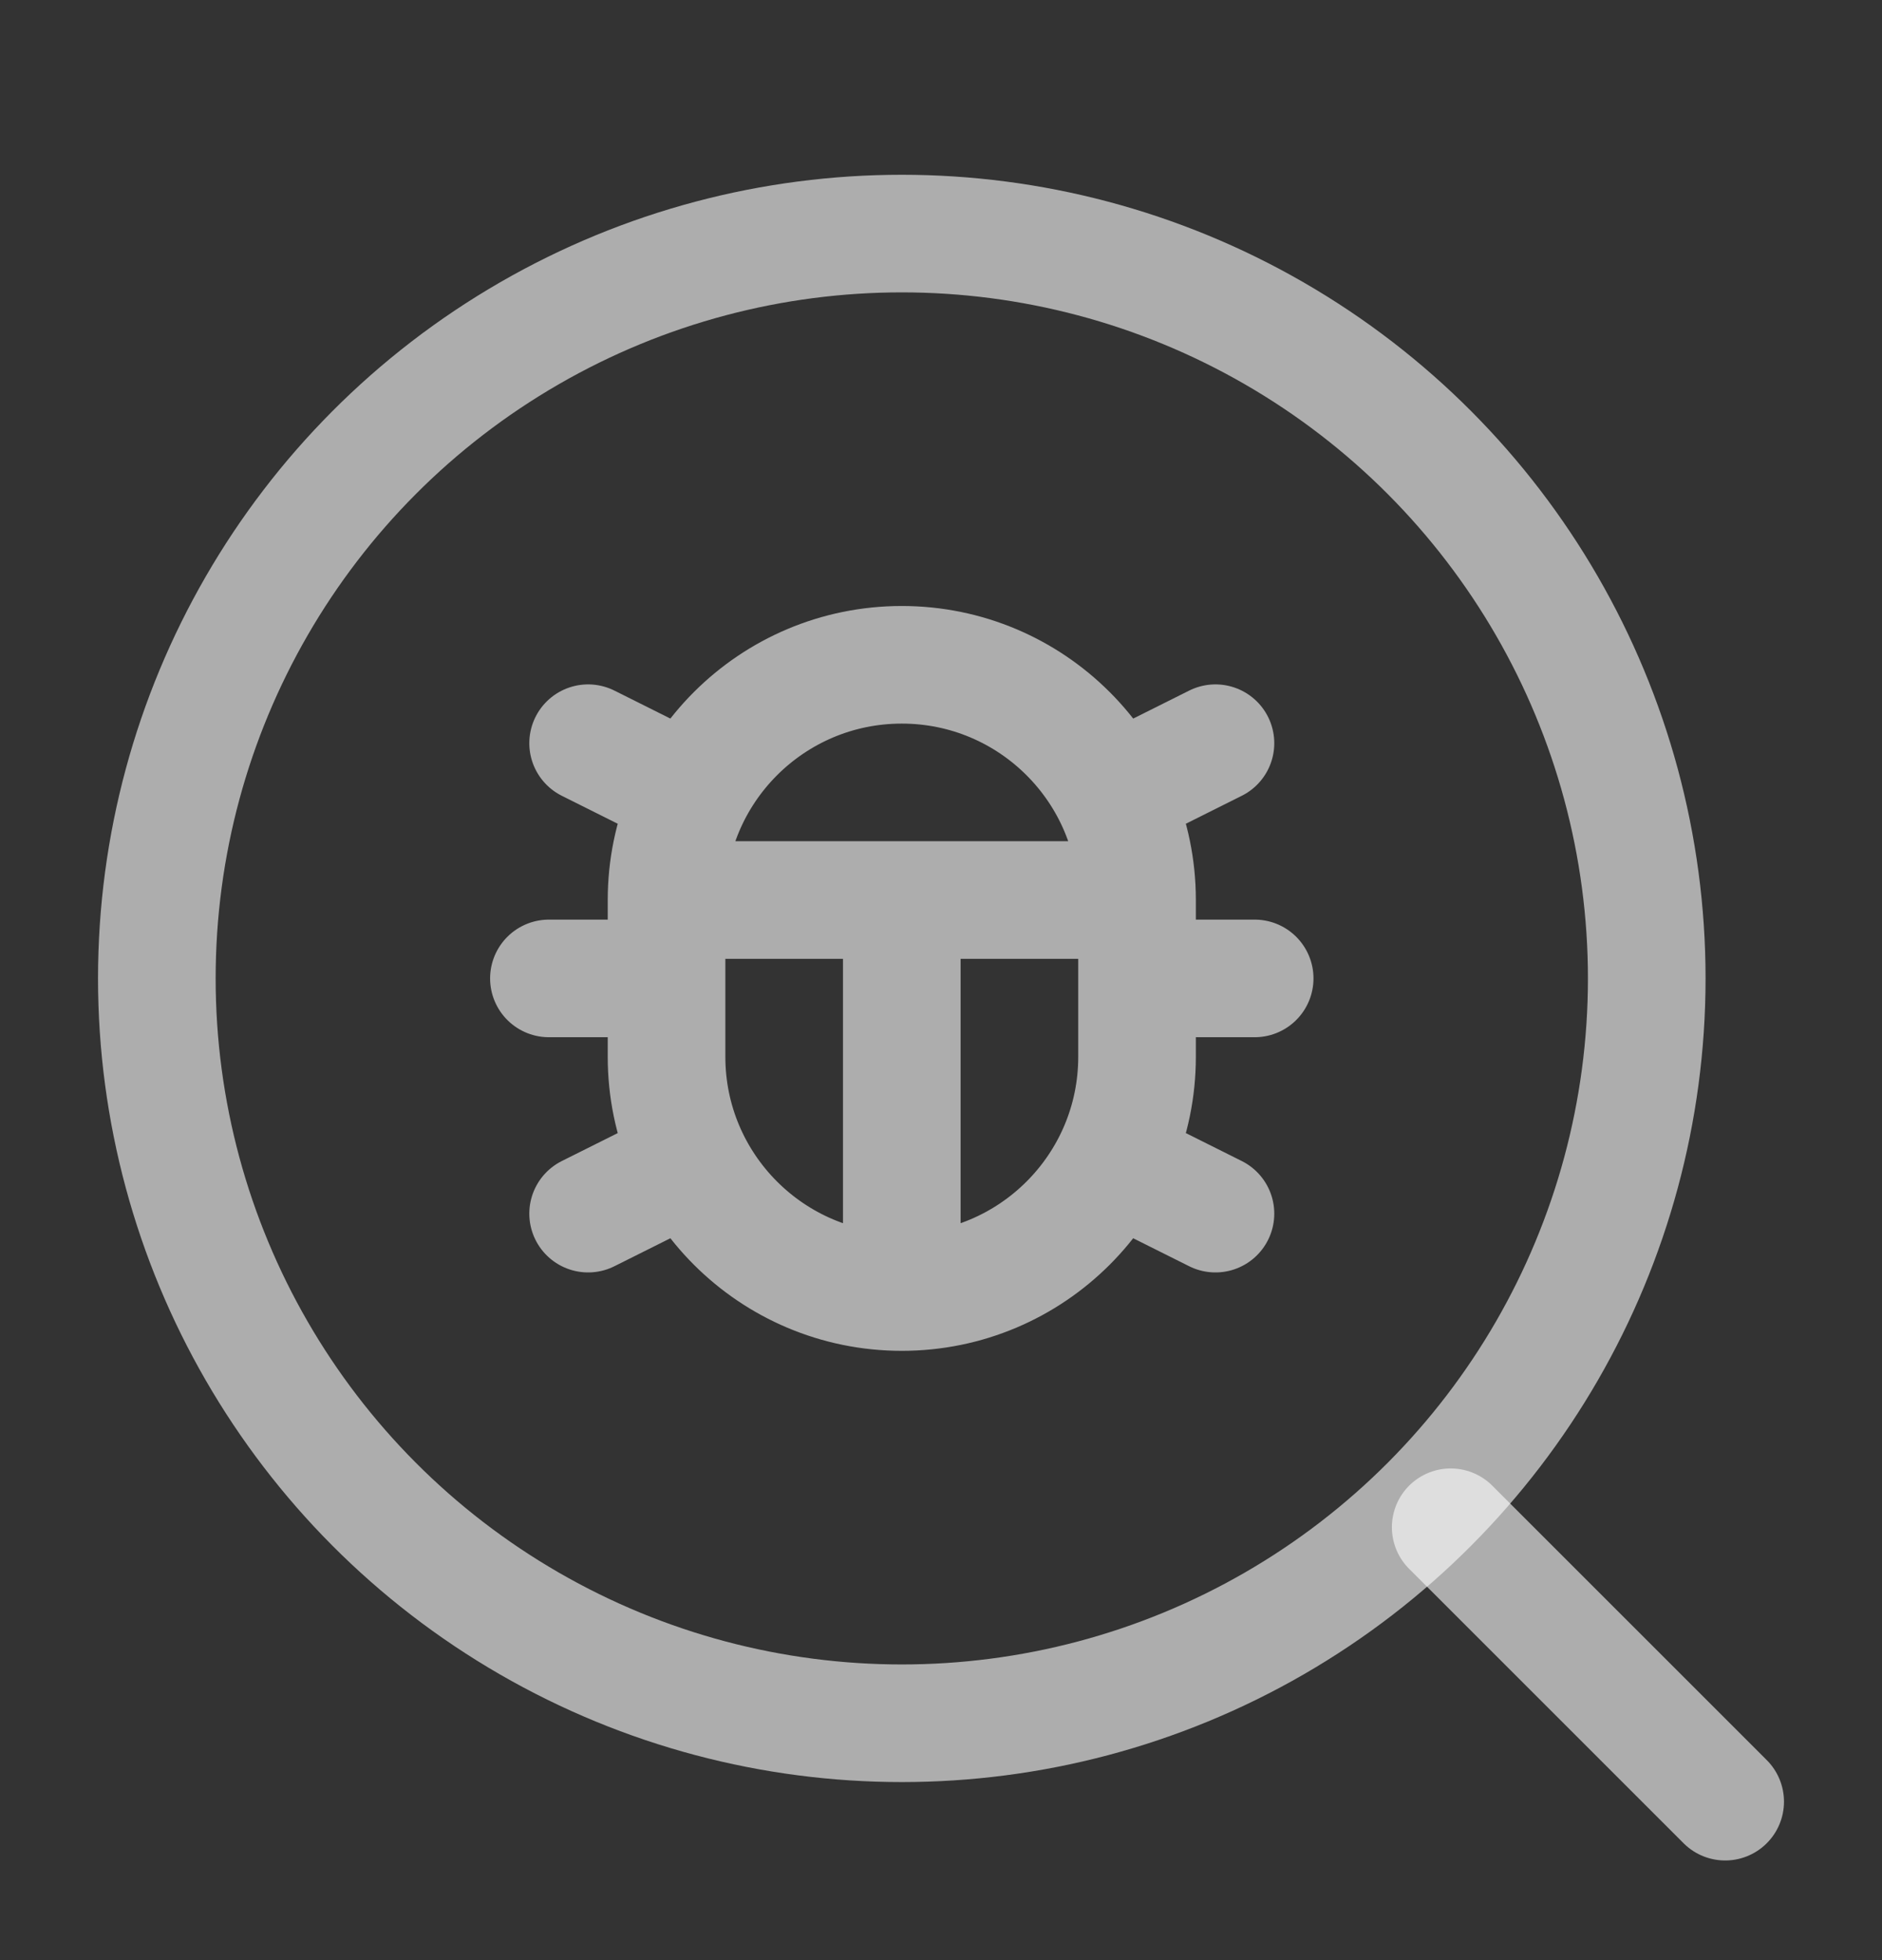 <svg width="24" height="25" viewBox="0 0 24 25" fill="none" xmlns="http://www.w3.org/2000/svg">
<rect x="0" y="0" width="24" height="25" fill="#333333" stroke="none"/>
<circle cx="11.5" cy="12.479" r="9.5" stroke="white" stroke-opacity="0.6" stroke-width="1.5"/>
<path d="M11.5 16.479C9.843 16.479 8.5 15.135 8.5 13.479V11.479M11.5 16.479C13.157 16.479 14.5 15.135 14.5 13.479V11.479M11.5 16.479V11.479M14.5 11.479C14.5 9.822 13.157 8.479 11.5 8.479C9.843 8.479 8.5 9.822 8.5 11.479M14.5 11.479H8.5M14.572 12.479H16M7 12.479H8.5M14.5 14.979L15.5 15.479M8.5 14.979L7.5 15.479M14.5 9.979L15.5 9.479M8.5 9.979L7.5 9.479" stroke="white" stroke-opacity="0.6" stroke-width="1.5" stroke-linecap="round"/>
<path d="M18.5 19.479L22 22.979" stroke="white" stroke-opacity="0.6" stroke-width="1.5" stroke-linecap="round"/>
</svg>
